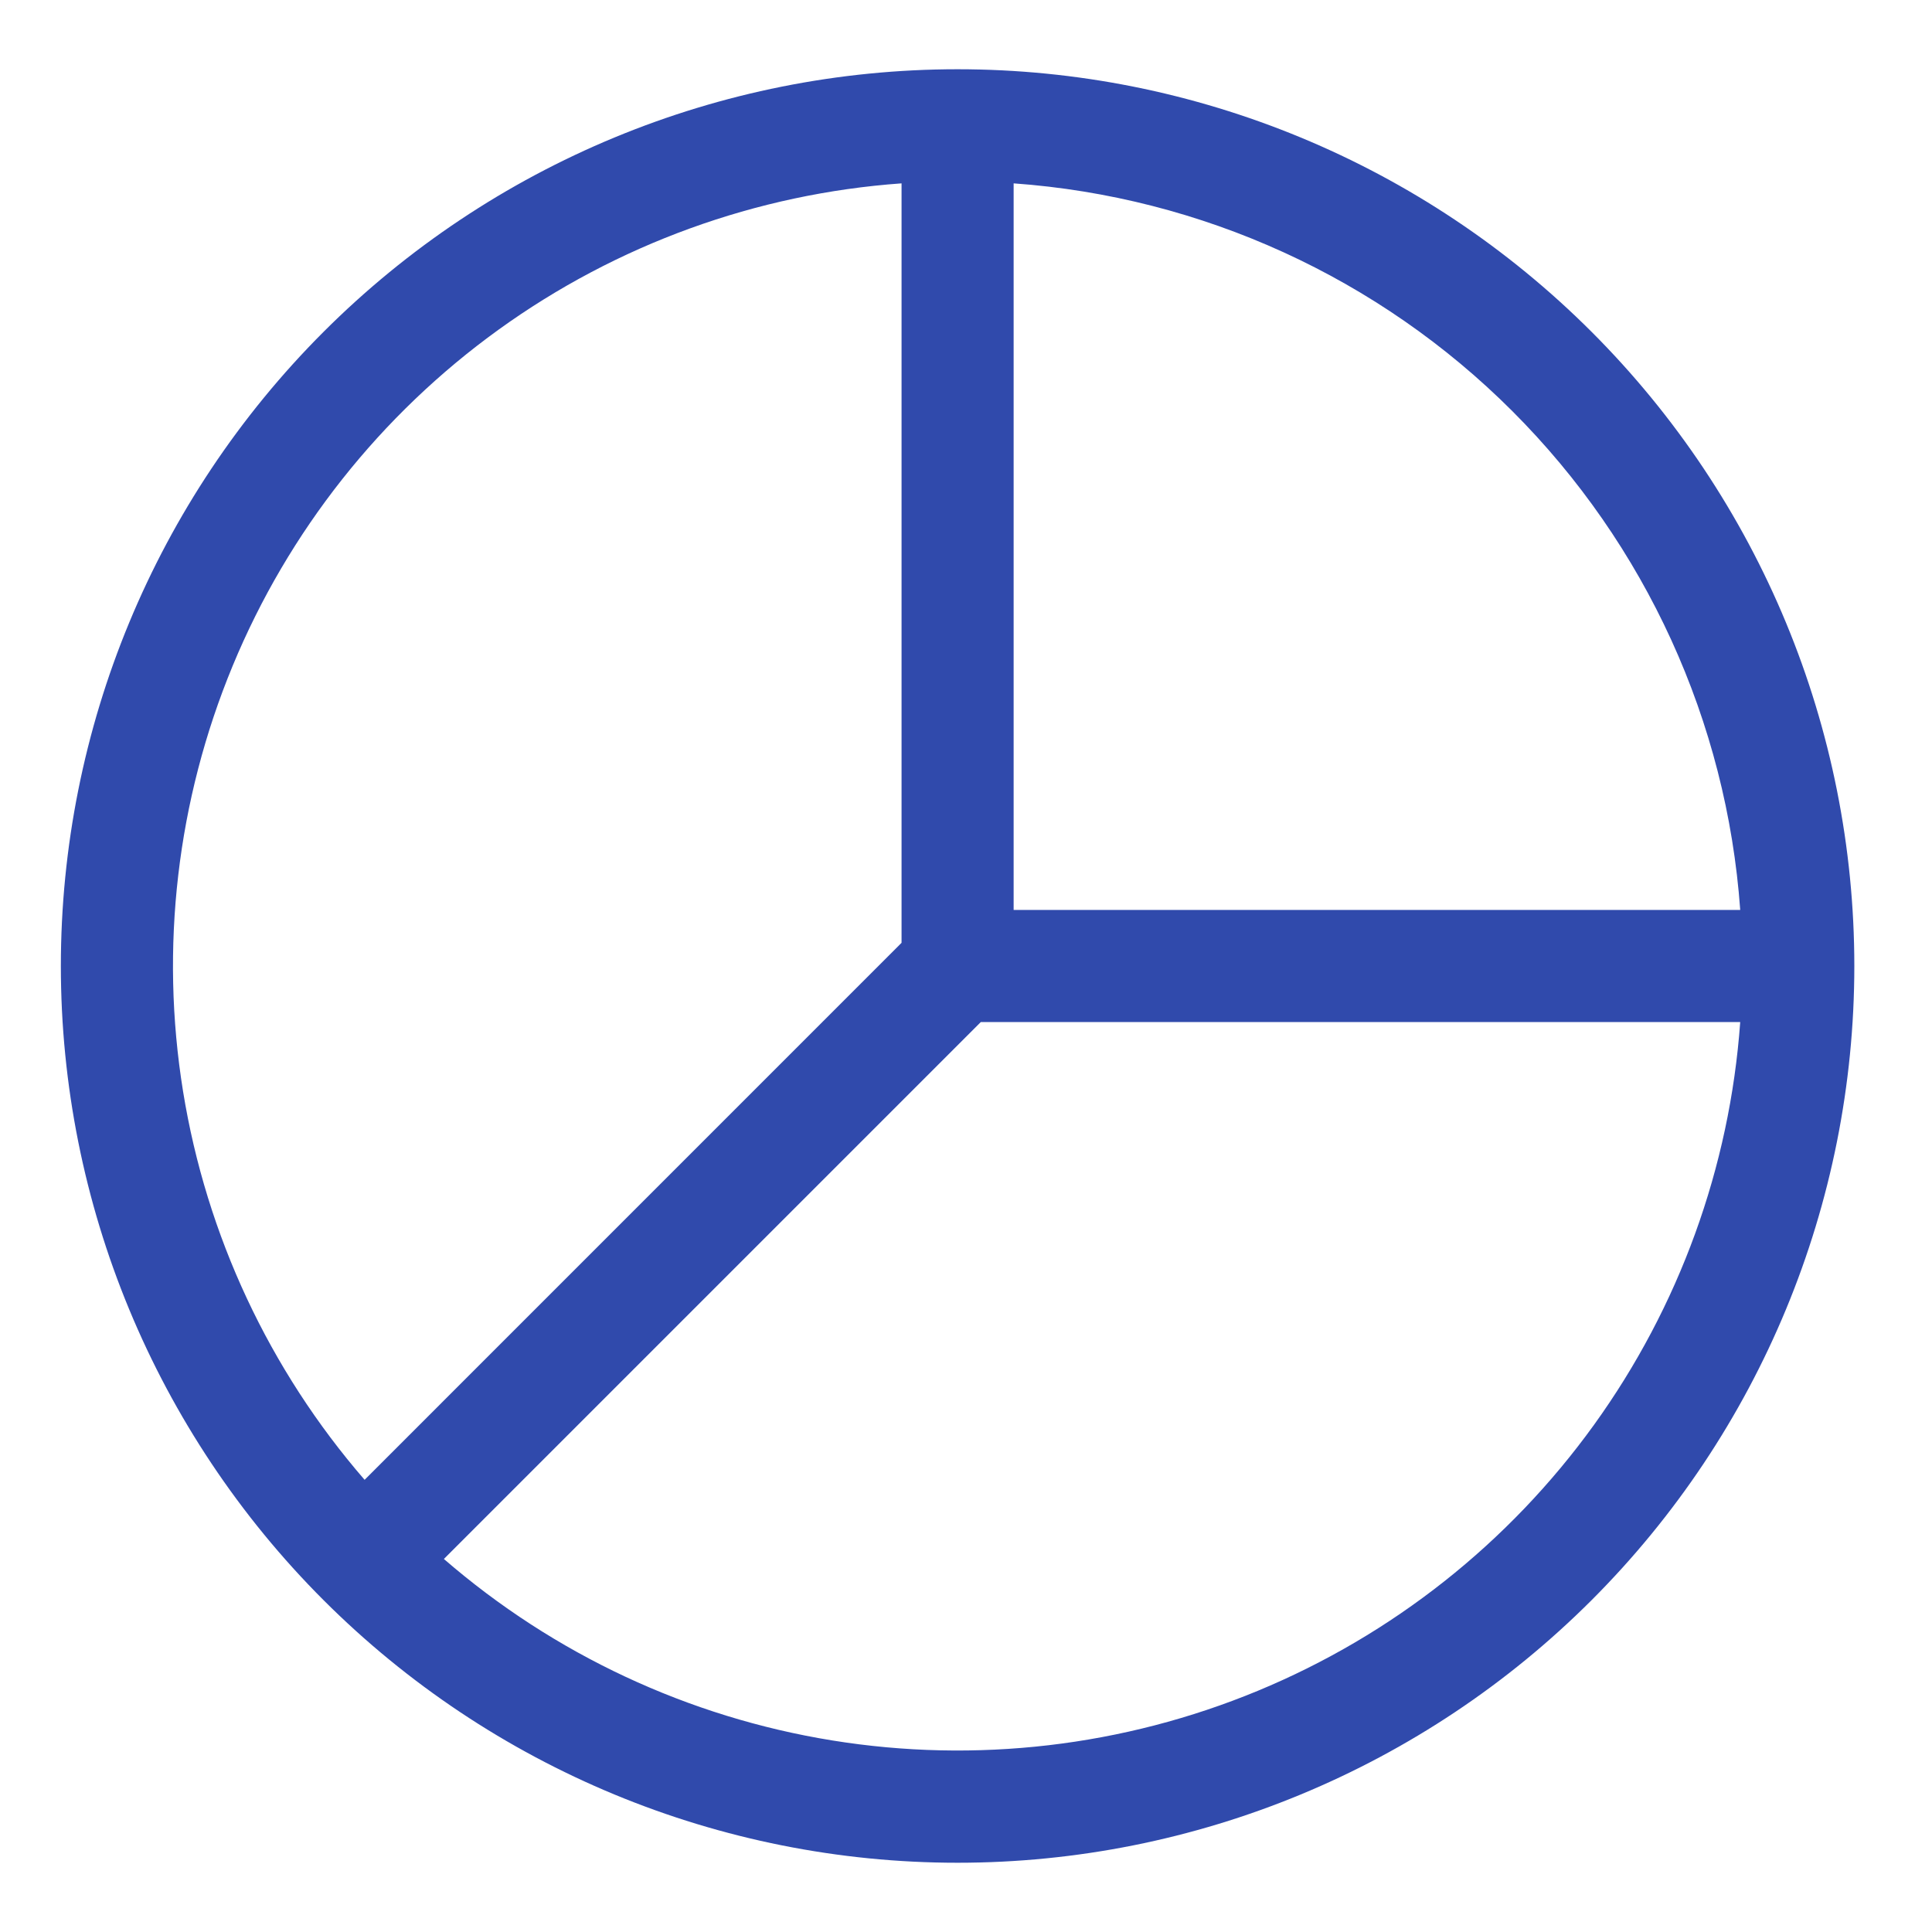 <?xml version="1.0" encoding="UTF-8"?> <svg xmlns="http://www.w3.org/2000/svg" width="64" height="64" viewBox="0 0 64 64" fill="none"><path d="M29.865 6.074C25.052 6.419 20.431 8.097 16.518 10.919C12.605 13.742 9.554 17.597 7.708 22.055C5.862 26.513 5.293 31.396 6.065 36.159C6.837 40.921 8.919 45.375 12.078 49.021L29.865 31.232V6.074ZM33.578 6.074V30.143H57.647C57.2 23.908 54.521 18.042 50.1 13.621C45.68 9.2 39.814 6.521 33.578 6.074ZM57.647 33.857H32.49L14.704 51.643C18.35 54.801 22.804 56.883 27.566 57.654C32.328 58.425 37.21 57.856 41.667 56.01C46.124 54.164 49.98 51.114 52.802 47.202C55.624 43.289 57.301 38.668 57.647 33.857ZM2.016 32C2.016 24.122 5.145 16.566 10.716 10.995C16.287 5.424 23.843 2.294 31.721 2.294C39.6 2.294 47.156 5.424 52.726 10.995C58.297 16.566 61.427 24.122 61.427 32C61.427 39.879 58.297 47.434 52.726 53.005C47.156 58.576 39.6 61.706 31.721 61.706C23.843 61.706 16.287 58.576 10.716 53.005C5.145 47.434 2.016 39.879 2.016 32Z" fill="#304AAC"></path></svg> 